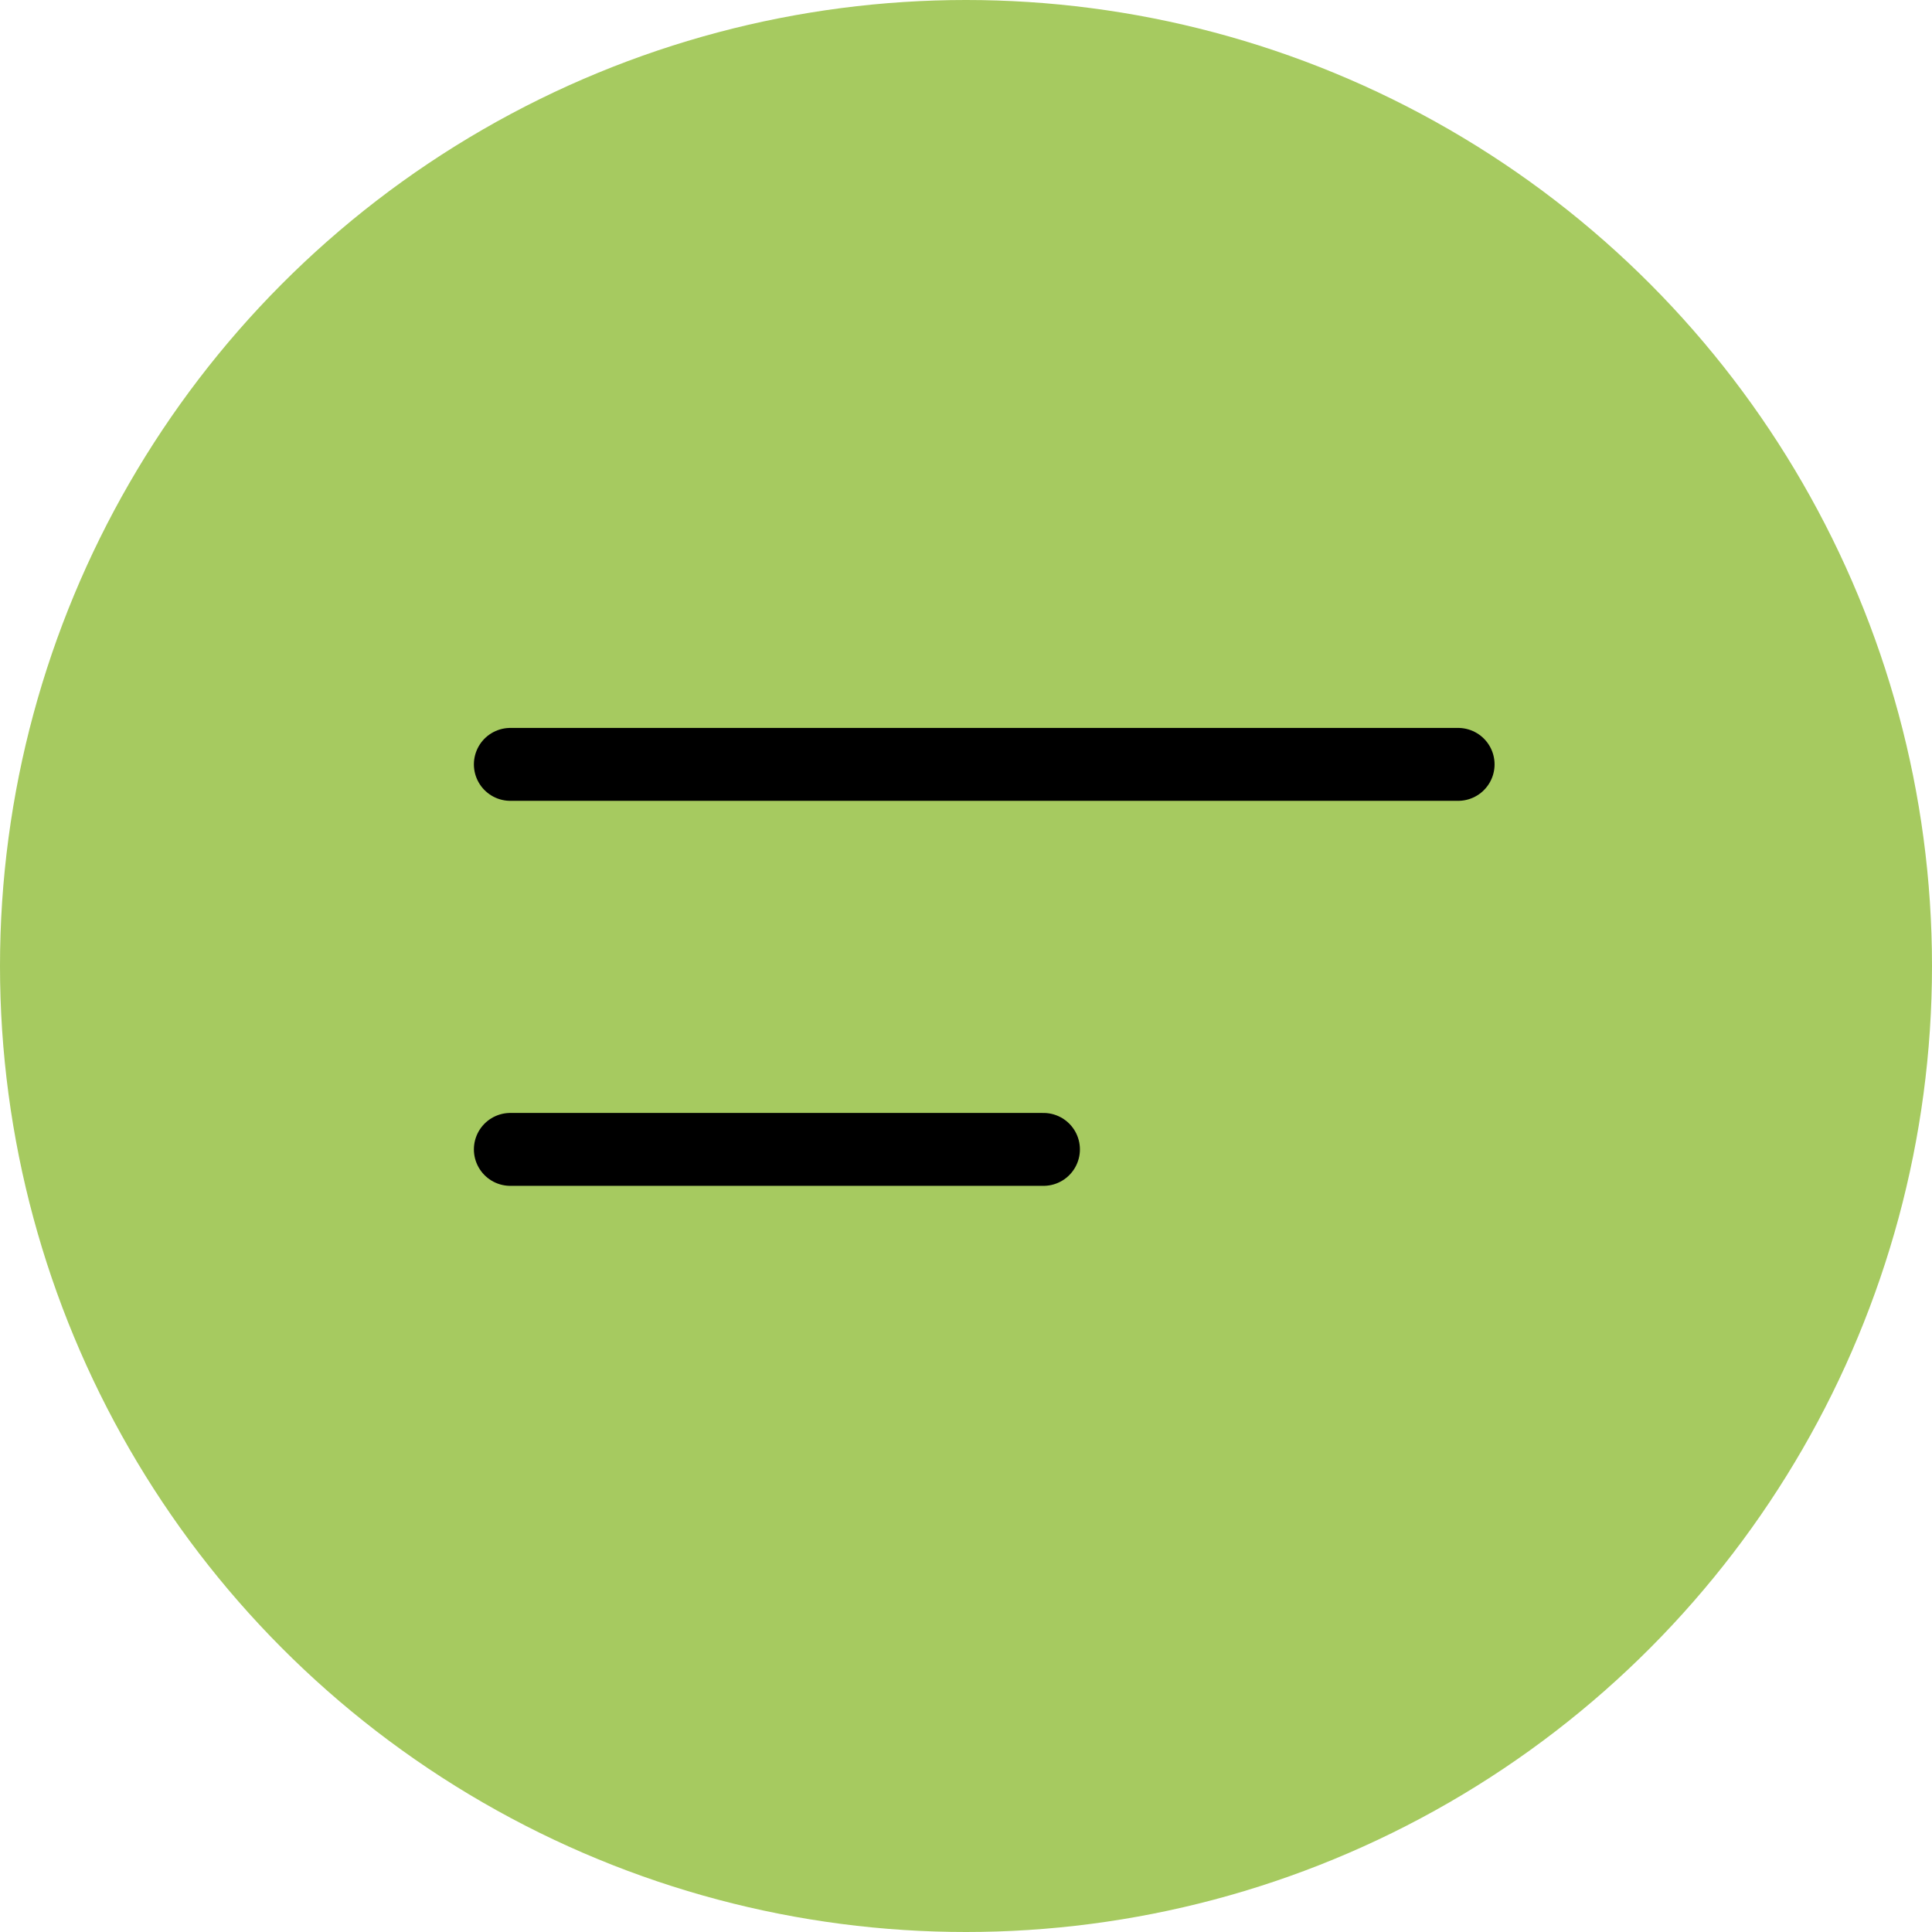 <svg width="53" height="53" viewBox="0 0 53 53" fill="none" xmlns="http://www.w3.org/2000/svg">
<circle cx="26.5" cy="26.5" r="26.5" fill="#A6CA60"/>
<path d="M14 20.969H40" stroke="black" stroke-width="2" stroke-linecap="round"/>
<path d="M14 31.531H28.625" stroke="black" stroke-width="2" stroke-linecap="round"/>
</svg>
